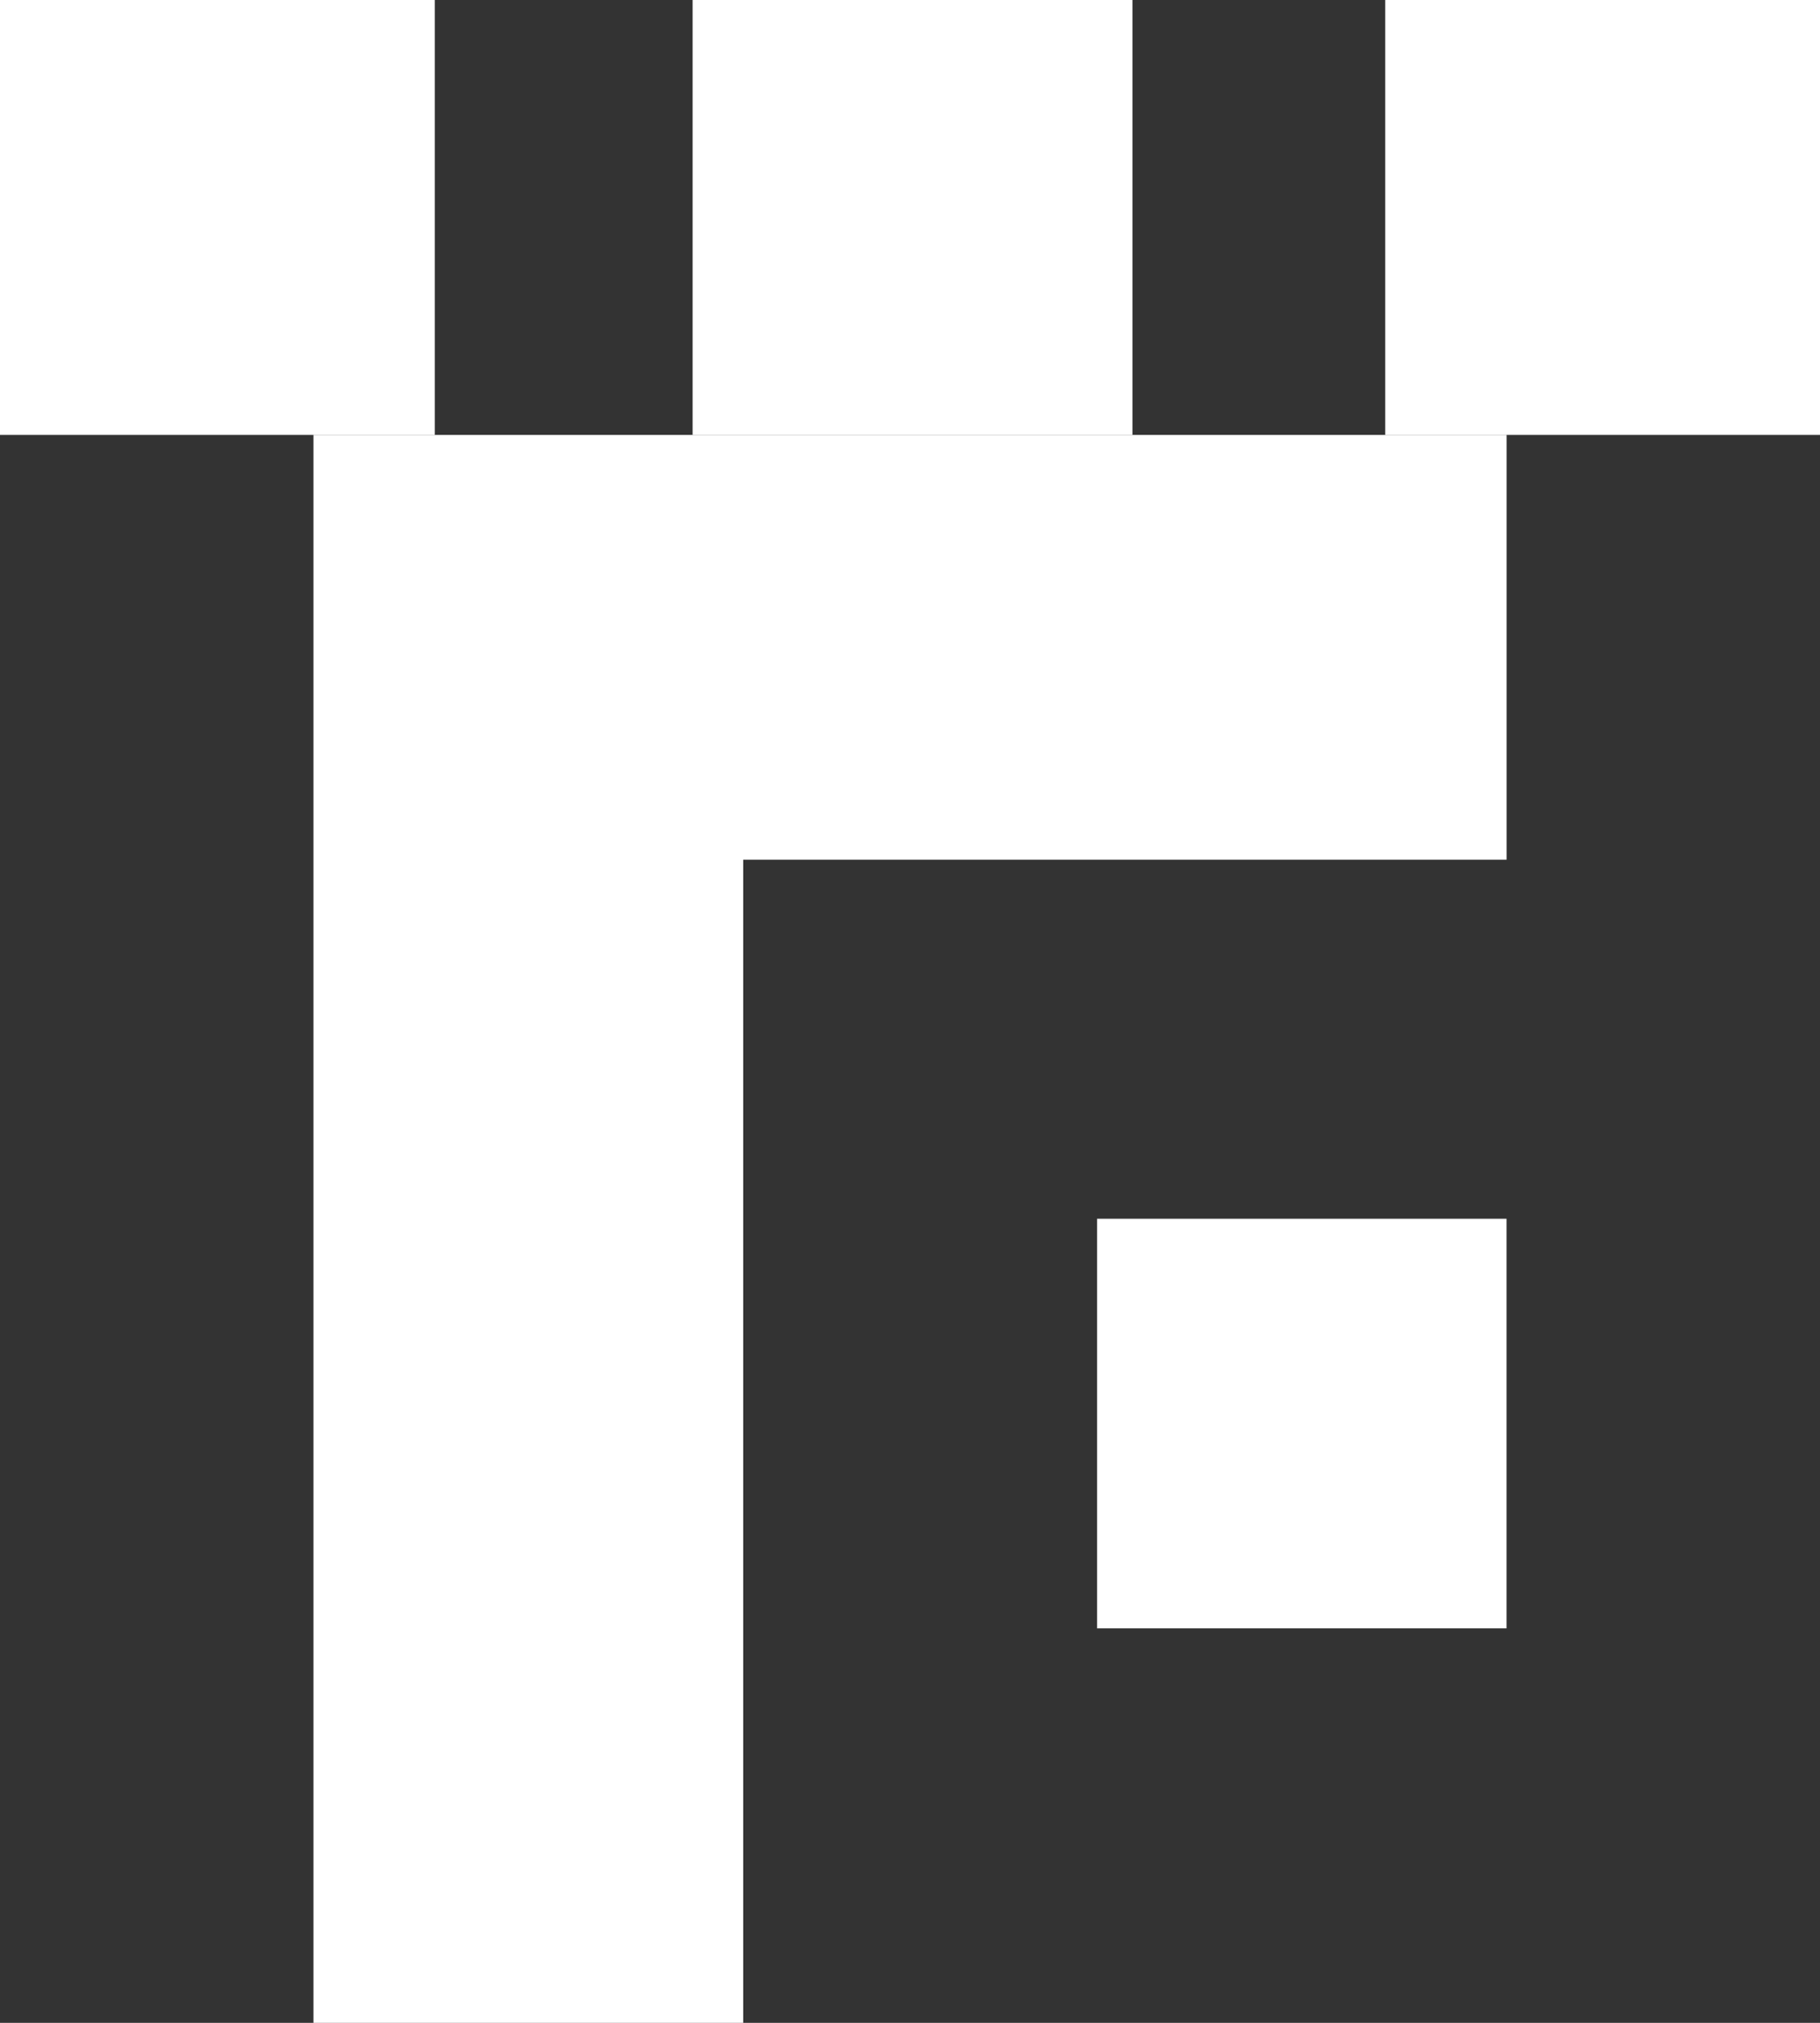 <?xml version="1.0" encoding="UTF-8"?><svg id="Layer_1" xmlns="http://www.w3.org/2000/svg" viewBox="0 0 338.85 376.5"><rect x="0" y="0" width="338.85" height="376.5" fill="#333333" stroke="none"/><defs><style>.cls-1{fill:#fff;}</style></defs><path class="cls-1" d="M204.25,303.08h76.24v-76.24h-76.24v76.24Z"/><path class="cls-1" d="M280.49,80.95H58.36V376.5h80.01V160.01h142.13V80.95Z"/><path class="cls-1" d="M338.85,0h-80.95V80.95h80.95V0Z"/><path class="cls-1" d="M210.84,80.95V0h-81.89V80.95h81.89Z"/><path class="cls-1" d="M80.95,80.95V0H0V80.95H80.95Z"/></svg>